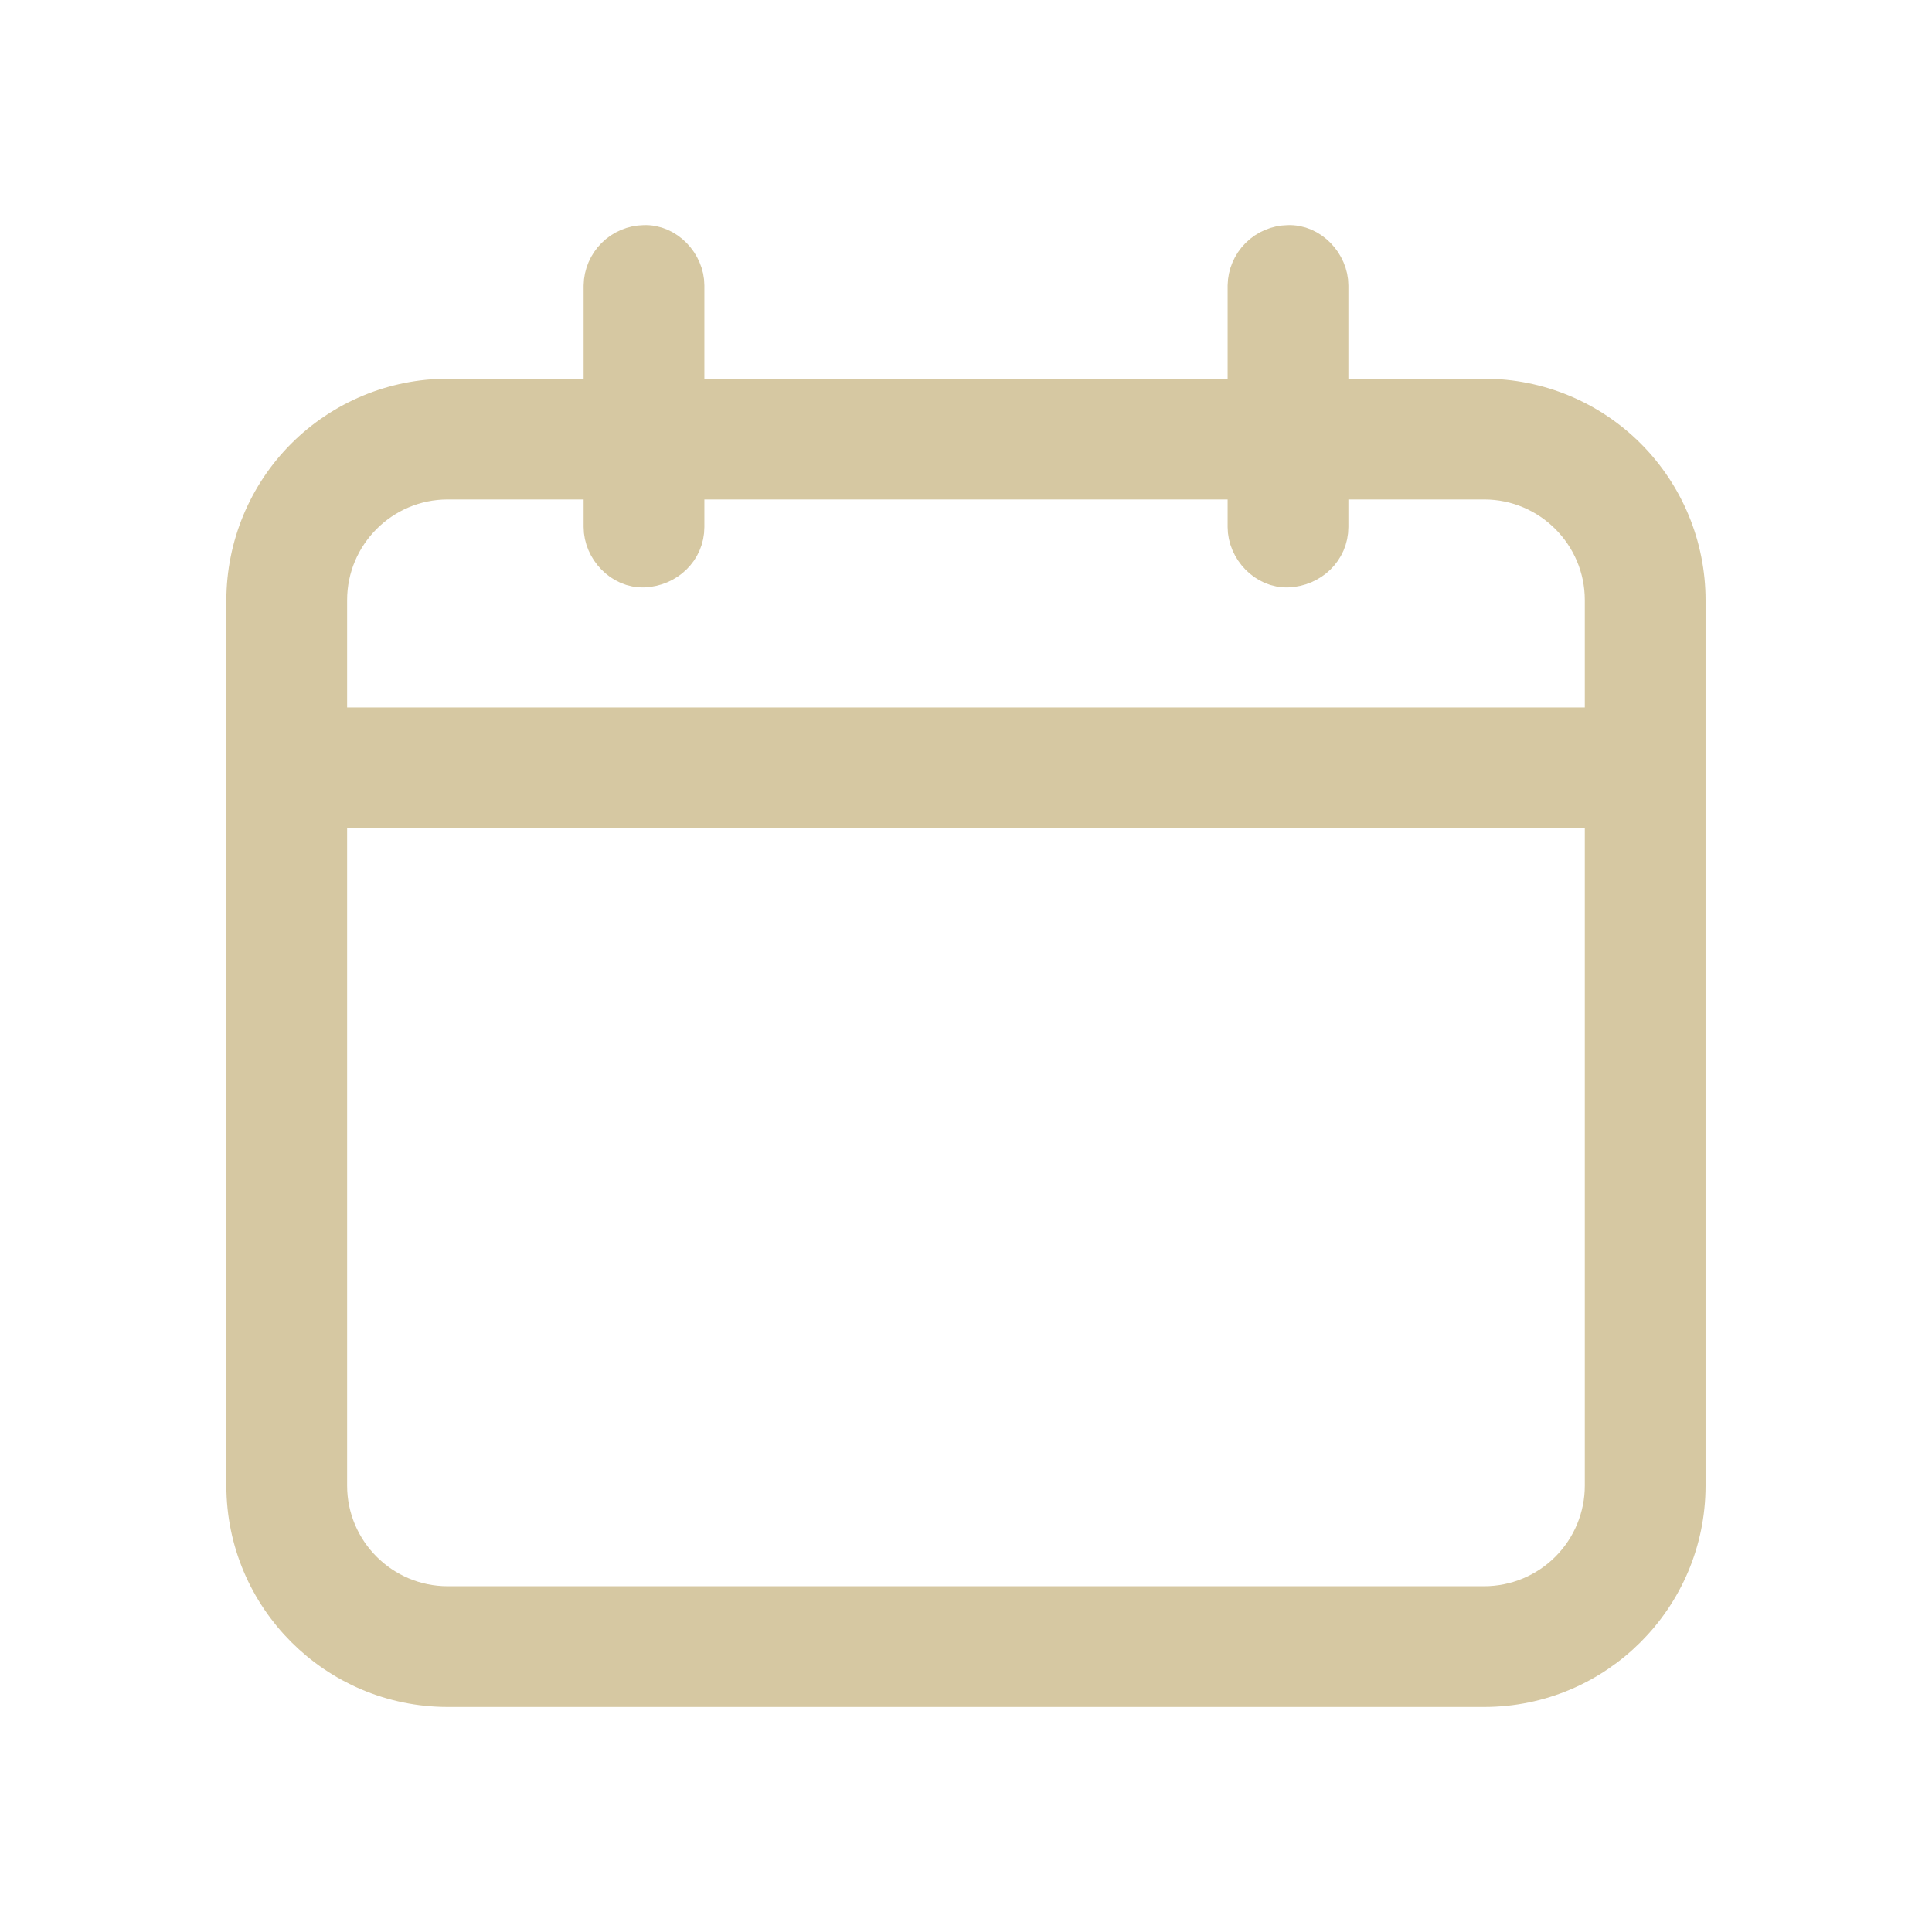 <?xml version="1.0" encoding="UTF-8"?>
<svg xmlns="http://www.w3.org/2000/svg" width="48" height="48" viewBox="0 0 48 48" fill="none">
  <path d="M36.876 9.909H33V7.093C33 6.569 32.54 6.069 32 6.093C31.736 6.098 31.485 6.205 31.299 6.391C31.112 6.578 31.005 6.829 31 7.093V9.909H17V7.093C17 6.569 16.54 6.069 16 6.093C15.736 6.098 15.485 6.205 15.299 6.391C15.112 6.578 15.005 6.829 15 7.093V9.909H11.124C9.798 9.91 8.528 10.438 7.59 11.375C6.653 12.312 6.126 13.583 6.124 14.909V36.909C6.124 39.667 8.368 41.909 11.124 41.909H36.874C39.632 41.909 41.874 39.667 41.874 36.909V14.909C41.874 13.583 41.347 12.311 40.41 11.374C39.473 10.436 38.202 9.909 36.876 9.909ZM11.124 11.909H15V13.093C15 13.617 15.46 14.117 16 14.093C16.542 14.069 17 13.653 17 13.093V11.909H31V13.093C31 13.617 31.46 14.117 32 14.093C32.542 14.069 33 13.653 33 13.093V11.909H36.874C38.528 11.909 39.874 13.255 39.874 14.909V18.077H8.124V14.909C8.124 13.255 9.47 11.909 11.124 11.909ZM36.876 39.909H11.124C9.47 39.909 8.124 38.563 8.124 36.909V20.077H39.874V36.909C39.874 37.704 39.558 38.467 38.996 39.029C38.434 39.592 37.671 39.908 36.876 39.909Z" fill="#D6C8A2" stroke="#D6C8A2"></path>
</svg>
